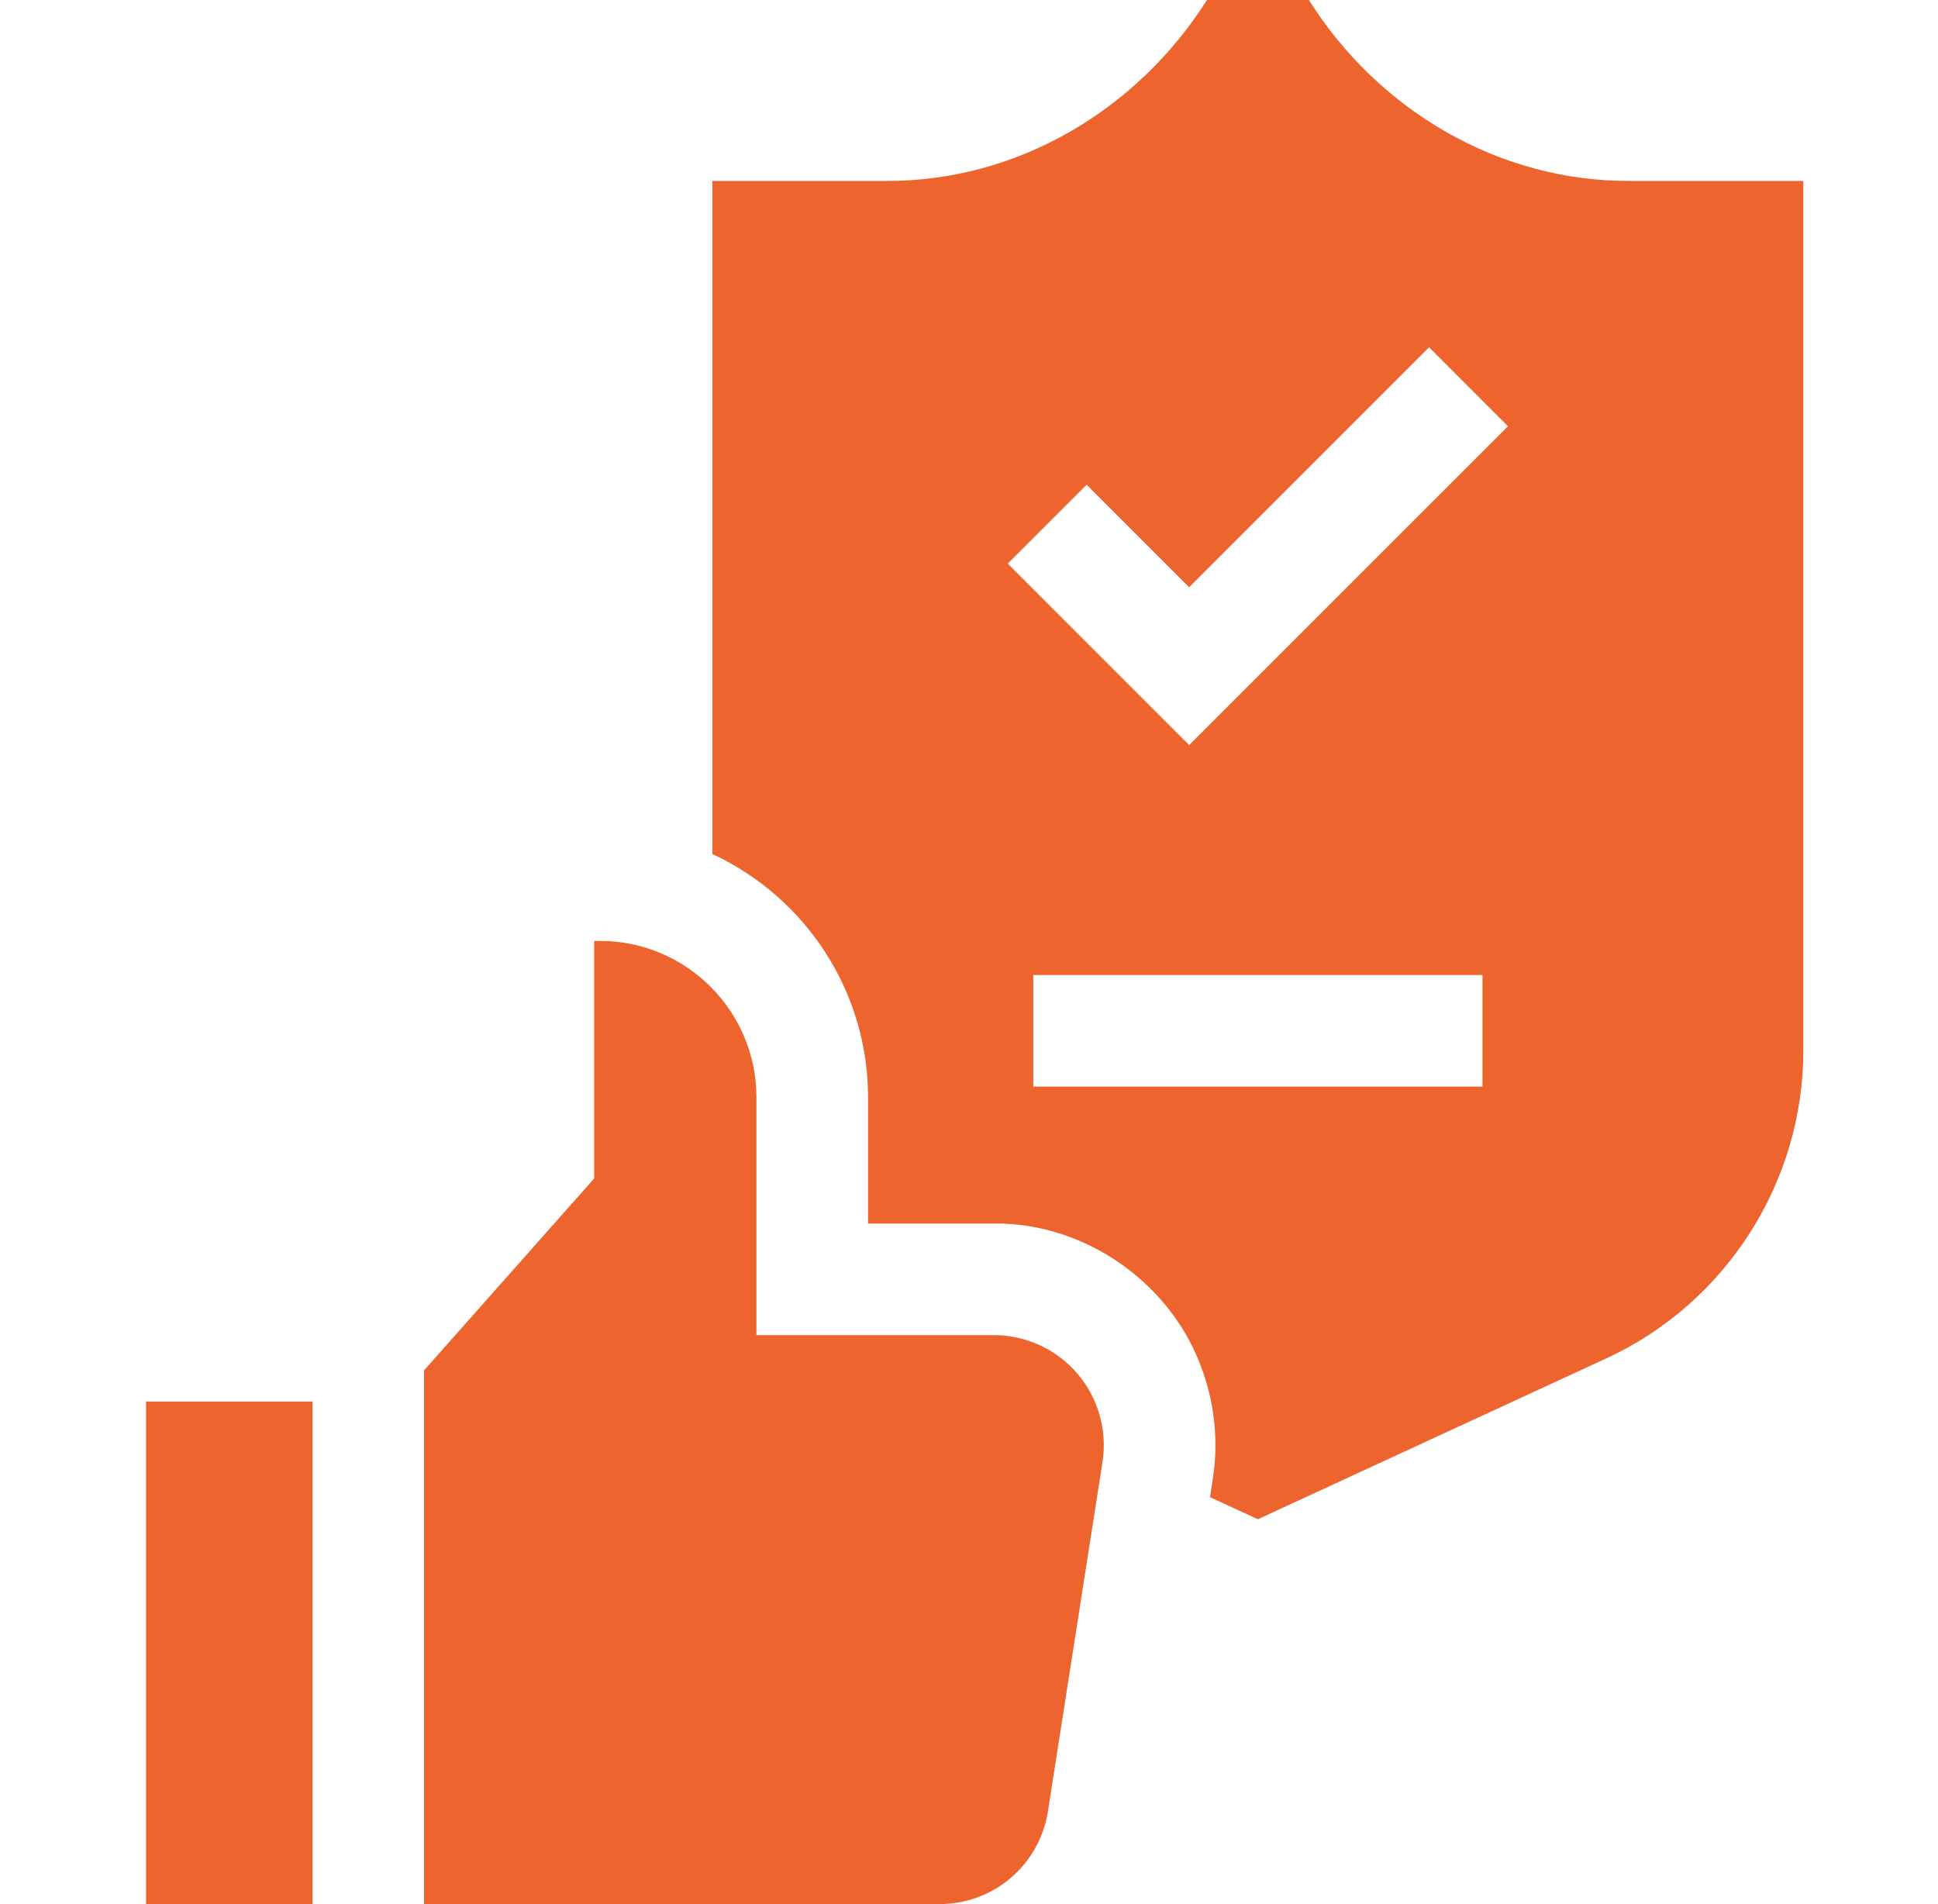 <svg width="57" height="56" viewBox="0 0 57 56" fill="none" xmlns="http://www.w3.org/2000/svg">
<path d="M32.426 43.003L30.823 53.262C30.575 54.848 29.23 56 27.625 56H12.472V40.303L17.475 34.66V27.672H17.647C20.185 27.672 22.248 29.736 22.248 32.273V39.266H29.228C30.175 39.266 31.072 39.679 31.688 40.399C32.303 41.117 32.572 42.067 32.426 43.003Z" fill="#ED642E"/>
<path d="M4.295 41.219H9.19V56H4.295V41.219Z" fill="#ED642E"/>
<path d="M47.952 5.321C44.089 5.345 40.541 3.244 38.496 0H35.498C33.448 3.242 29.906 5.346 26.041 5.321H20.953V25.118C23.708 26.396 25.534 29.175 25.53 32.273C25.529 33.04 25.53 35.247 25.53 35.984C26.213 35.984 28.505 35.984 29.228 35.984C31.932 35.952 34.492 37.767 35.369 40.317H35.37C35.734 41.333 35.837 42.437 35.669 43.509L35.587 44.031L36.996 44.682L47.251 39.947C50.767 38.323 53.039 34.771 53.039 30.898V5.321H47.952ZM31.96 14.256L34.975 17.271L42.032 10.214L44.352 12.536L34.975 21.912L29.64 16.576L31.96 14.256ZM30.39 31.956V28.675H43.602V31.956H30.39Z" fill="#ED642E"/>
</svg>
